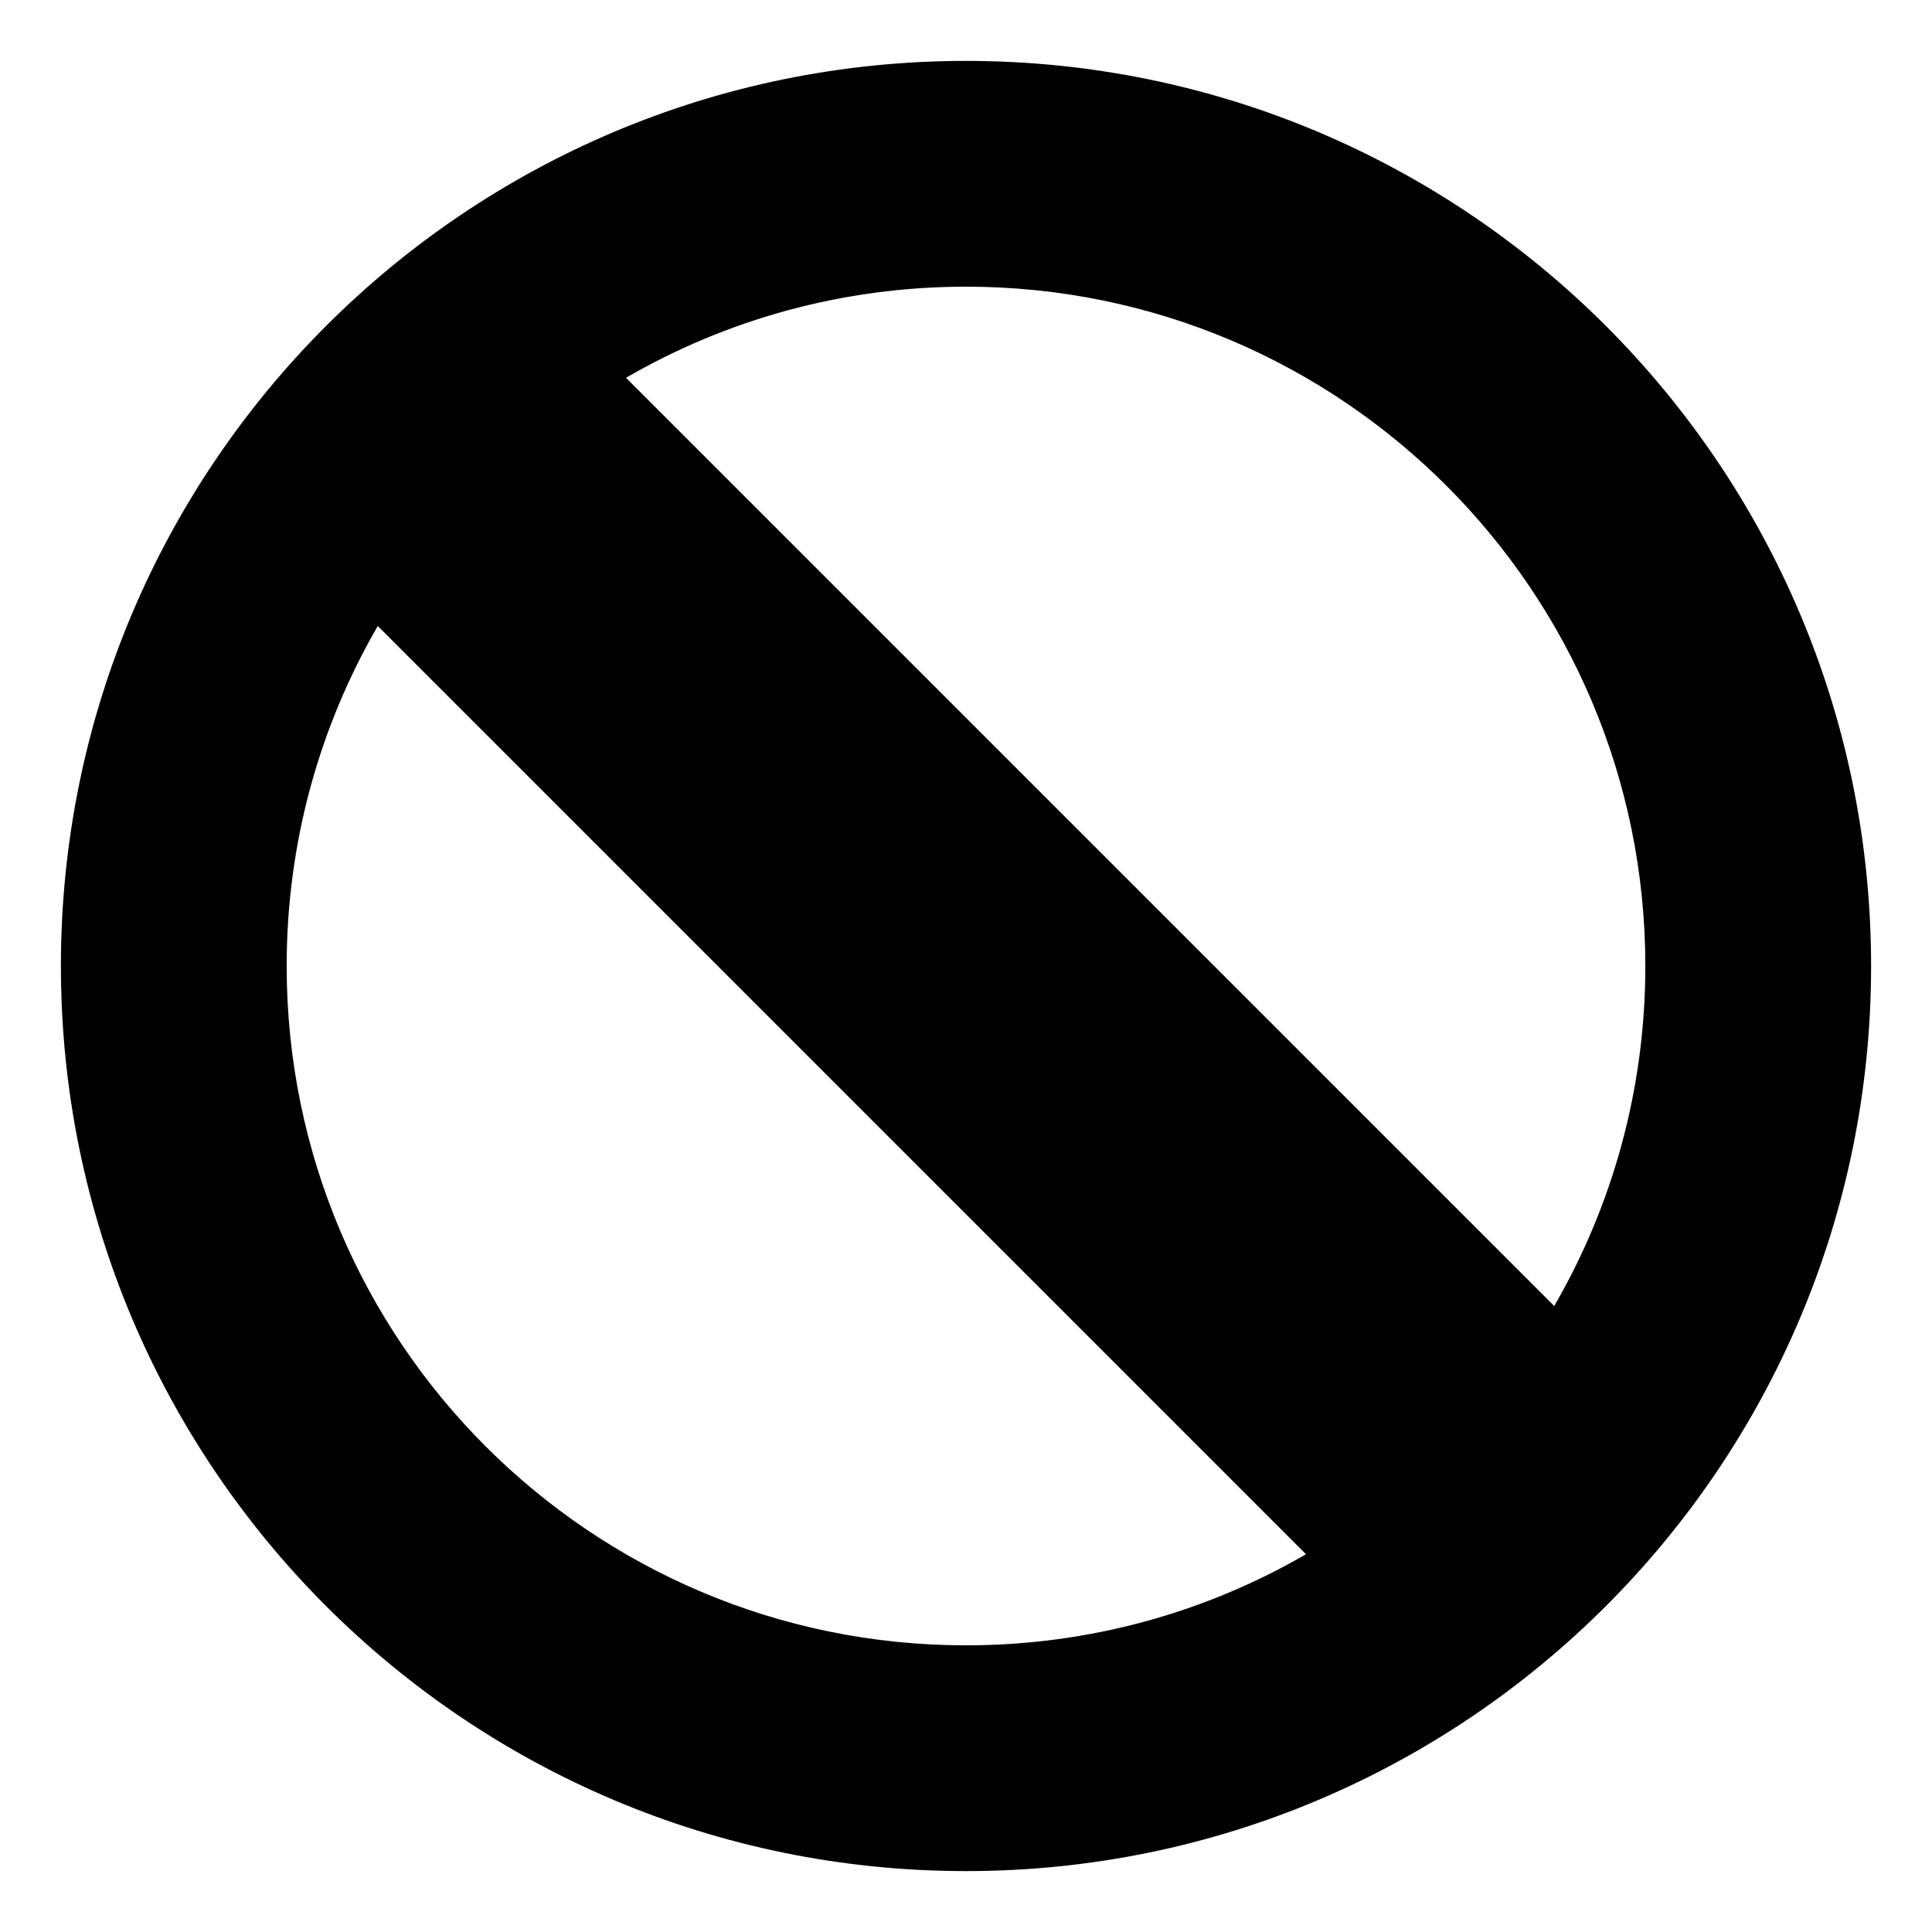 <?xml version="1.0" encoding="UTF-8"?>
<!-- Uploaded to: SVG Repo, www.svgrepo.com, Generator: SVG Repo Mixer Tools -->
<svg fill="#000000" width="800px" height="800px" version="1.1" viewBox="144 144 512 512" xmlns="http://www.w3.org/2000/svg">
 <path d="m400 160.14c132.47 0 239.86 107.39 239.86 239.86 0 132.47-107.39 239.86-239.86 239.86-132.47 0-239.86-107.39-239.86-239.86 0-132.47 107.39-239.86 239.86-239.86zm0 59.832c99.43 0 180.03 80.602 180.03 180.03 0 32.836-8.789 63.613-24.148 90.109l-245.99-245.99c26.496-15.359 57.273-24.148 90.109-24.148zm90.109 335.91c-26.496 15.359-57.281 24.148-90.109 24.148-99.43 0-180.03-80.602-180.03-180.03 0-32.828 8.789-63.613 24.148-90.109z" fill-rule="evenodd"/>
</svg>